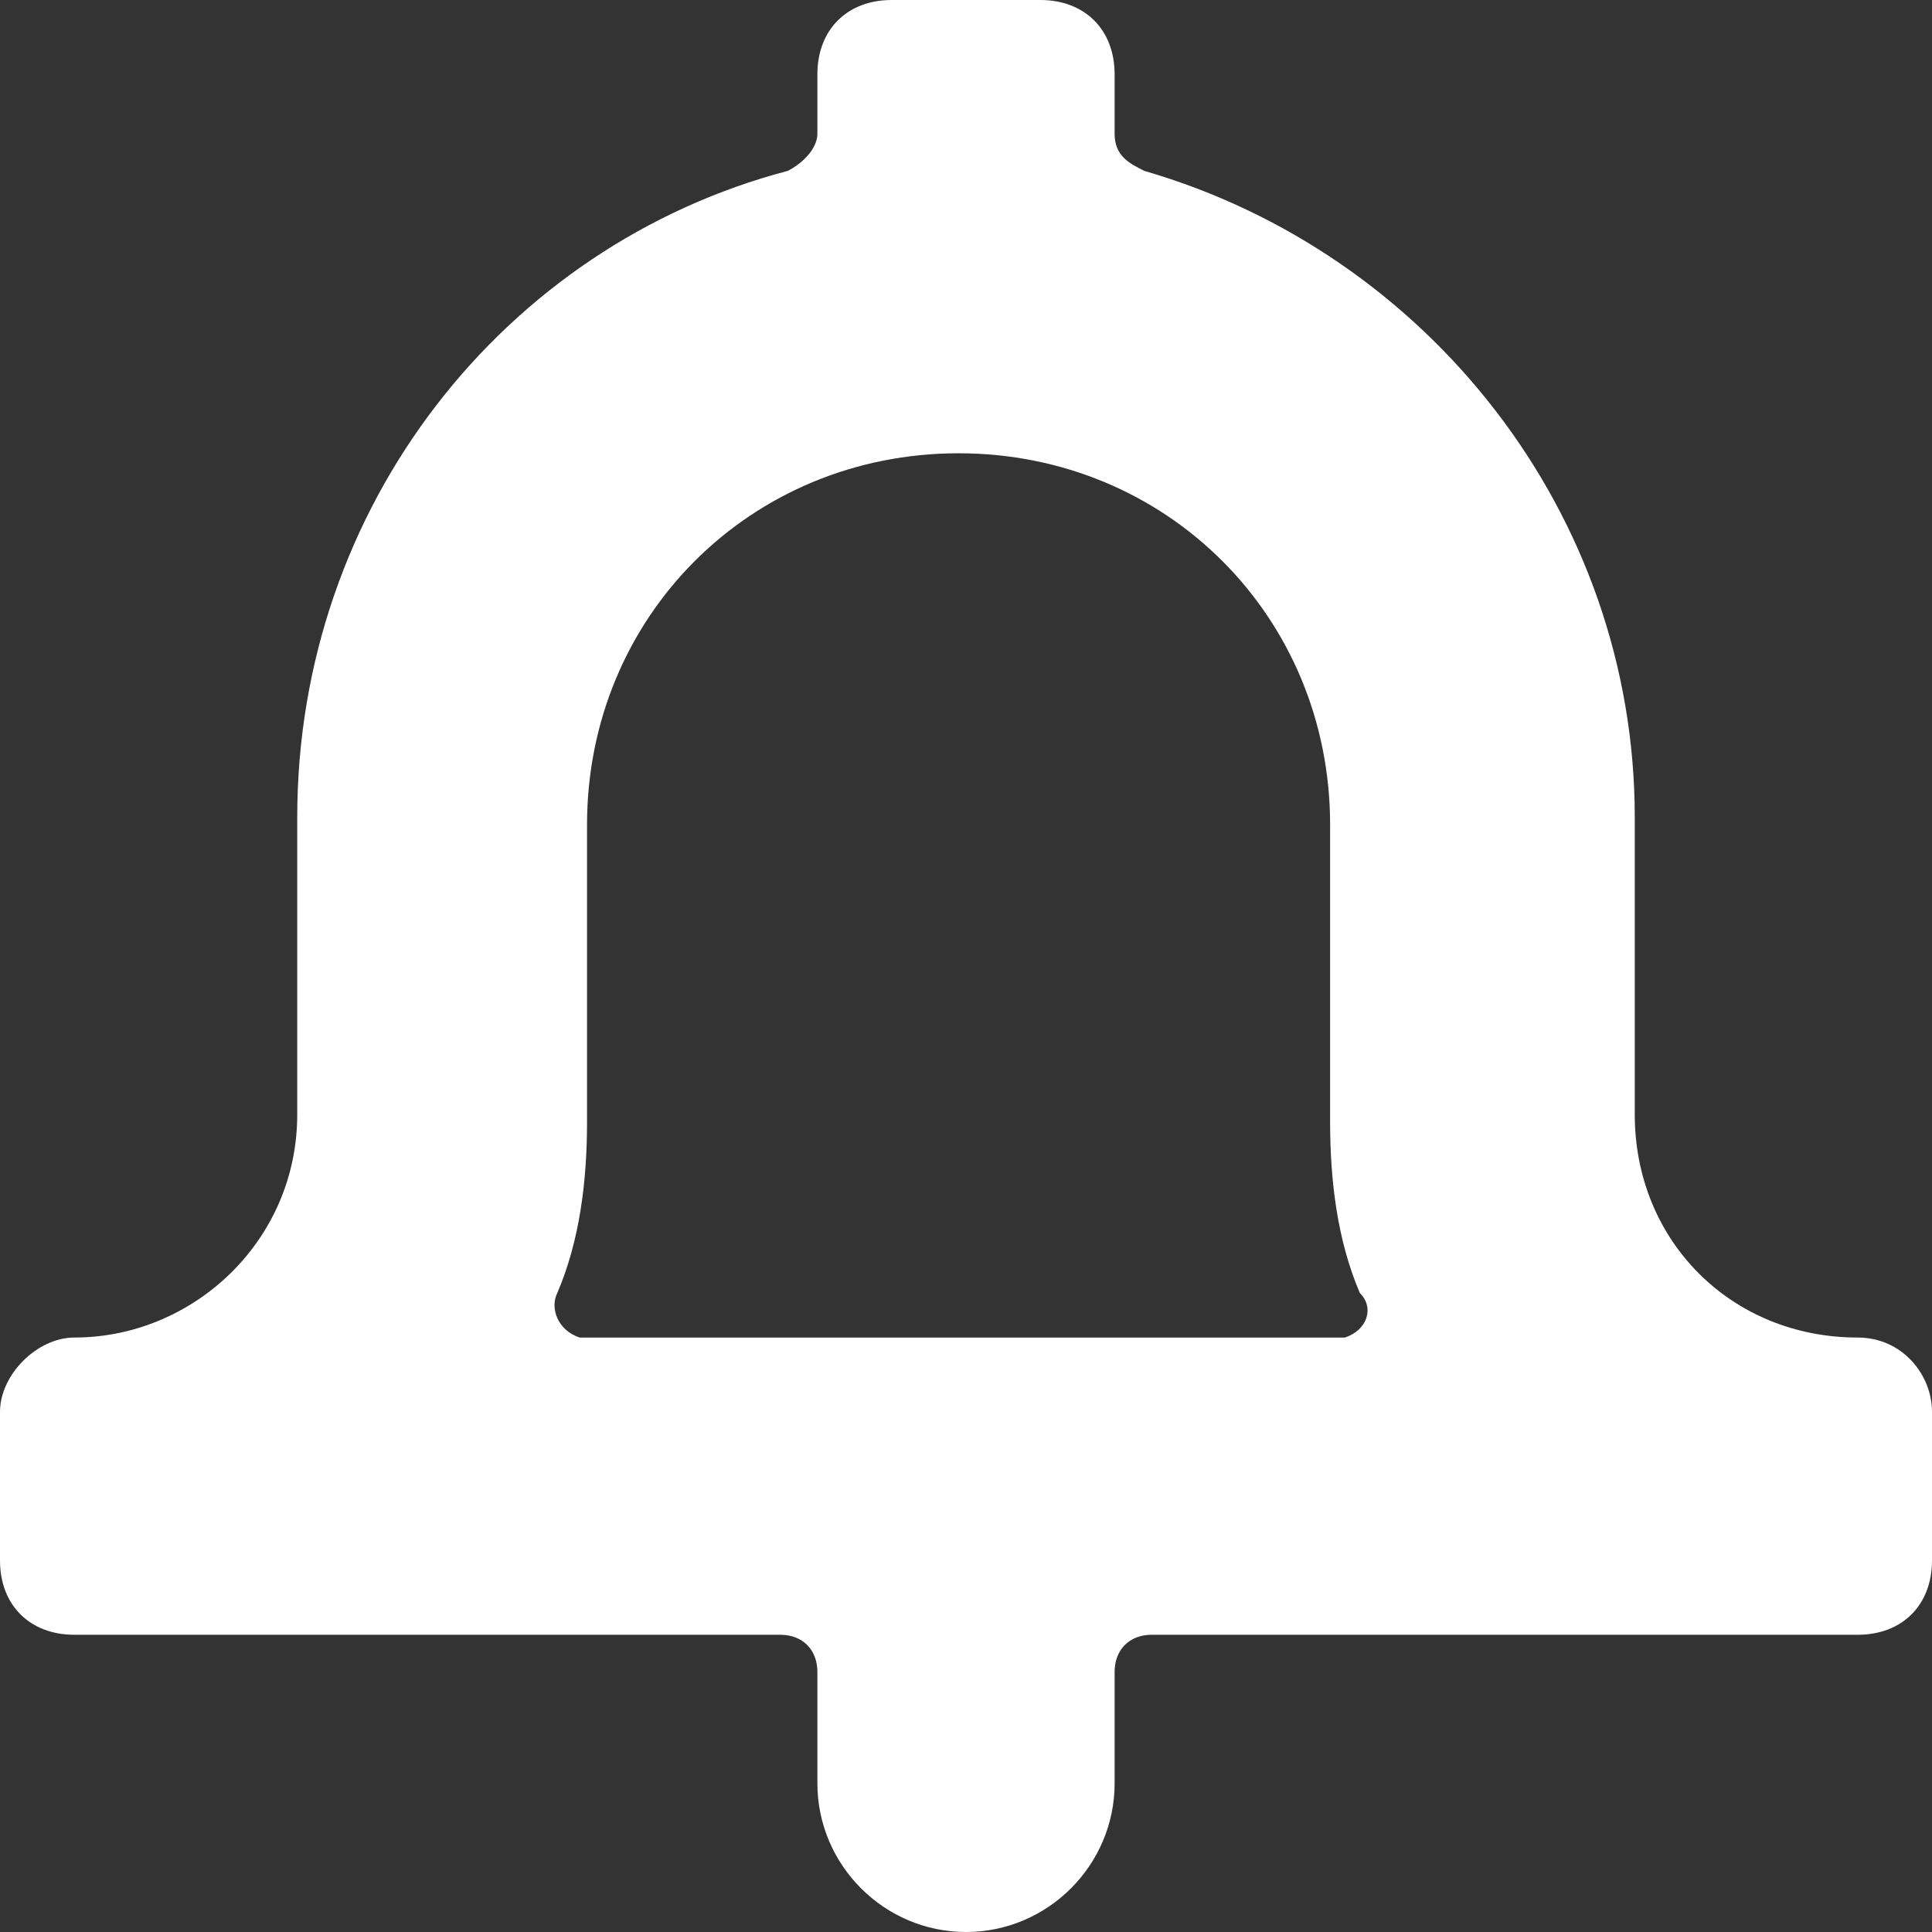 <?xml version='1.0' encoding='iso-8859-1'?>
<svg version="1.1" xmlns="http://www.w3.org/2000/svg" viewBox="0 0 26 26" xmlns:xlink="http://www.w3.org/1999/xlink" enable-background="new 0 0 26 26">
  <rect x="0" y="0" width="26" height="26" fill="#333333" stroke="none"/>
  <path fill="#FFFFFF" d="m25,18c-1.7,0-3-1.3-3-3v-4c0-4.1-2.8-7.6-6.6-8.7-0.2-0.1-0.4-0.2-0.4-0.5v-0.8c0-0.6-0.4-1-1-1h-2c-0.6,0-1,0.4-1,1v0.8c0,0.2-0.2,0.4-0.4,0.5-3.8,1-6.6,4.5-6.6,8.7v4c0,1.7-1.4,3-3,3-0.5,0-1,0.5-1,1v2c0,0.6 0.4,1 1,1h9.5c0.3,0 0.5,0.2 0.5,0.5v1.5c0,1.1 0.9,2 2,2s2-0.9 2-2v-1.5c0-0.3 0.2-0.5 0.5-0.5h9.5c0.6,0 1-0.4 1-1v-2c0-0.5-0.4-1-1-1zm-6.9,0c-0.1,0-0.1,0-0.2,0h-9.9c-0.1,0-0.1,0-0.2,0-0.3-0.1-0.4-0.4-0.3-0.6 0.3-0.7 0.4-1.5 0.4-2.3v-4c0-2.8 2.2-5 5-5s5,2.2 5,5v4c0,0.8 0.1,1.6 0.4,2.3 0.2,0.2 0.1,0.5-0.2,0.6z"/>
</svg>
